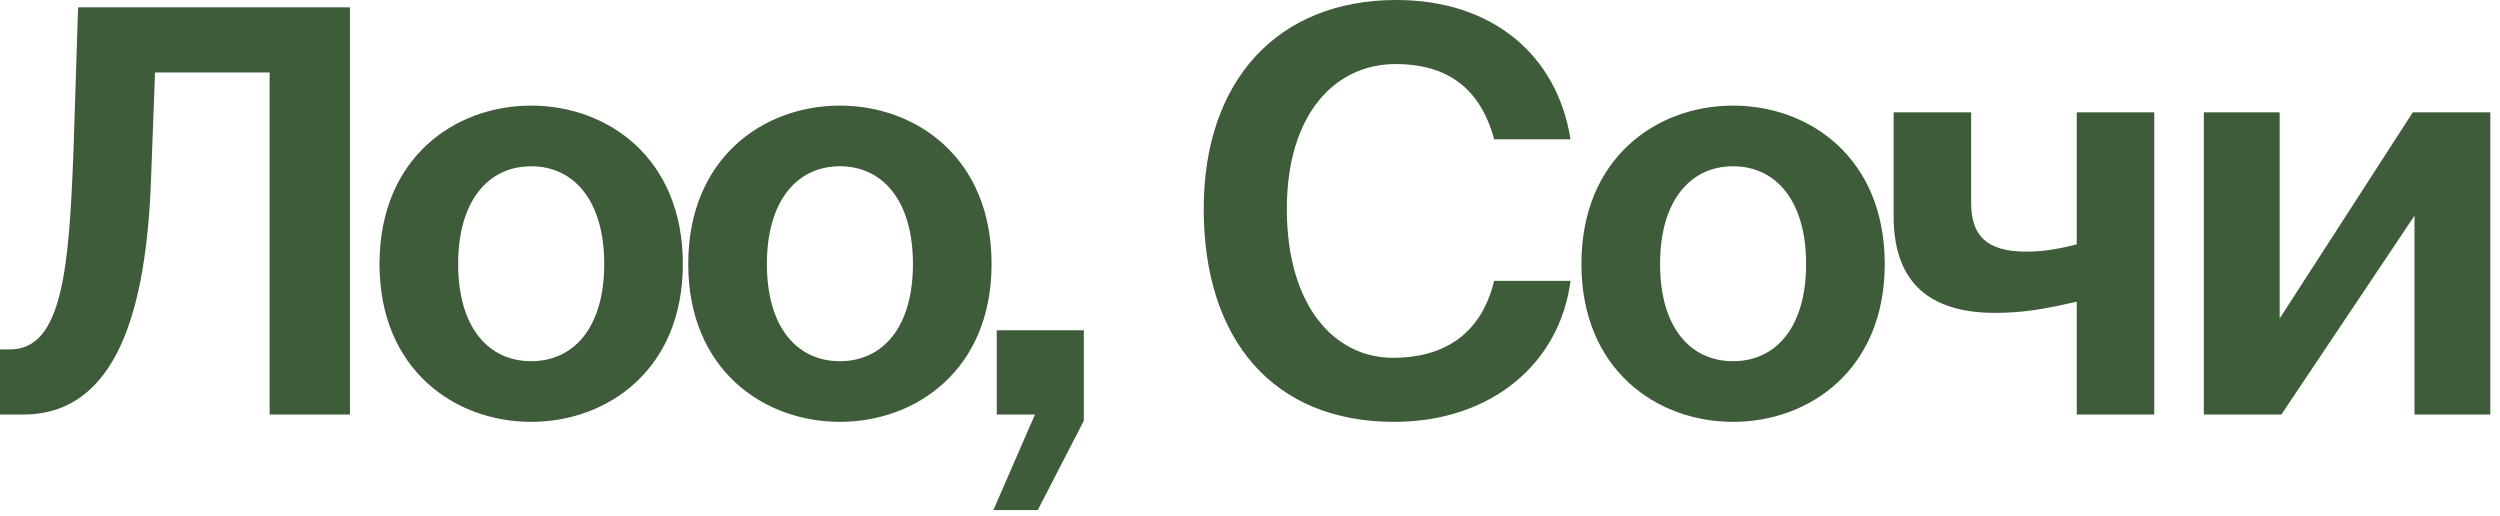 <?xml version="1.0" encoding="UTF-8"?> <svg xmlns="http://www.w3.org/2000/svg" width="189" height="39" viewBox="0 0 189 39" fill="none"><path d="M1.741 31.34H0V26.414H0.765C4.756 26.414 5.224 20.172 5.563 11.211L5.903 0.552H26.457V31.34H20.384V5.478H11.721L11.424 13.377C11.084 23.526 8.791 31.34 1.741 31.34ZM40.157 12.57C36.93 12.57 34.636 15.161 34.636 19.959C34.636 24.758 36.93 27.306 40.157 27.306C43.385 27.306 45.678 24.758 45.678 19.959C45.678 15.161 43.385 12.57 40.157 12.57ZM40.157 31.892C34.382 31.892 28.691 27.943 28.691 19.959C28.691 11.933 34.382 7.984 40.157 7.984C45.932 7.984 51.623 11.933 51.623 19.959C51.623 27.943 45.932 31.892 40.157 31.892ZM63.497 12.57C60.27 12.57 57.977 15.161 57.977 19.959C57.977 24.758 60.27 27.306 63.497 27.306C66.725 27.306 69.018 24.758 69.018 19.959C69.018 15.161 66.725 12.57 63.497 12.57ZM63.497 31.892C57.722 31.892 52.031 27.943 52.031 19.959C52.031 11.933 57.722 7.984 63.497 7.984C69.273 7.984 74.963 11.933 74.963 19.959C74.963 27.943 69.273 31.892 63.497 31.892ZM75.355 31.34V24.97H81.937V31.808L78.455 38.56H75.1L78.242 31.34H75.355ZM112.956 21.233H118.731C117.924 27.476 112.743 31.892 105.396 31.892C96.224 31.892 91 25.65 91 15.797C91 6.073 96.606 -8.67341e-05 105.566 -8.67341e-05C112.786 -8.67341e-05 117.712 4.119 118.731 10.532H112.956C111.809 6.243 108.921 4.841 105.524 4.841C100.895 4.841 97.285 8.663 97.285 15.797C97.285 23.144 100.895 27.051 105.312 27.051C108.964 27.051 111.936 25.438 112.956 21.233ZM131.021 12.57C127.793 12.57 125.5 15.161 125.5 19.959C125.5 24.758 127.793 27.306 131.021 27.306C134.248 27.306 136.542 24.758 136.542 19.959C136.542 15.161 134.248 12.57 131.021 12.57ZM131.021 31.892C125.245 31.892 119.555 27.943 119.555 19.959C119.555 11.933 125.245 7.984 131.021 7.984C136.796 7.984 142.487 11.933 142.487 19.959C142.487 27.943 136.796 31.892 131.021 31.892ZM162.862 31.34H157.002V22.805C154.624 23.357 152.925 23.654 150.844 23.654C145.918 23.654 143.158 21.403 143.158 16.35V8.493H149.018V15.33C149.018 17.751 150.122 19.025 153.18 19.025C154.369 19.025 155.515 18.855 157.002 18.473V8.493H162.862V31.34ZM172.47 31.34H166.61V8.493H172.343V24.078L182.407 8.493H188.268V31.34H182.535V16.307L172.47 31.34Z" fill="#3E5B3A"></path></svg> 